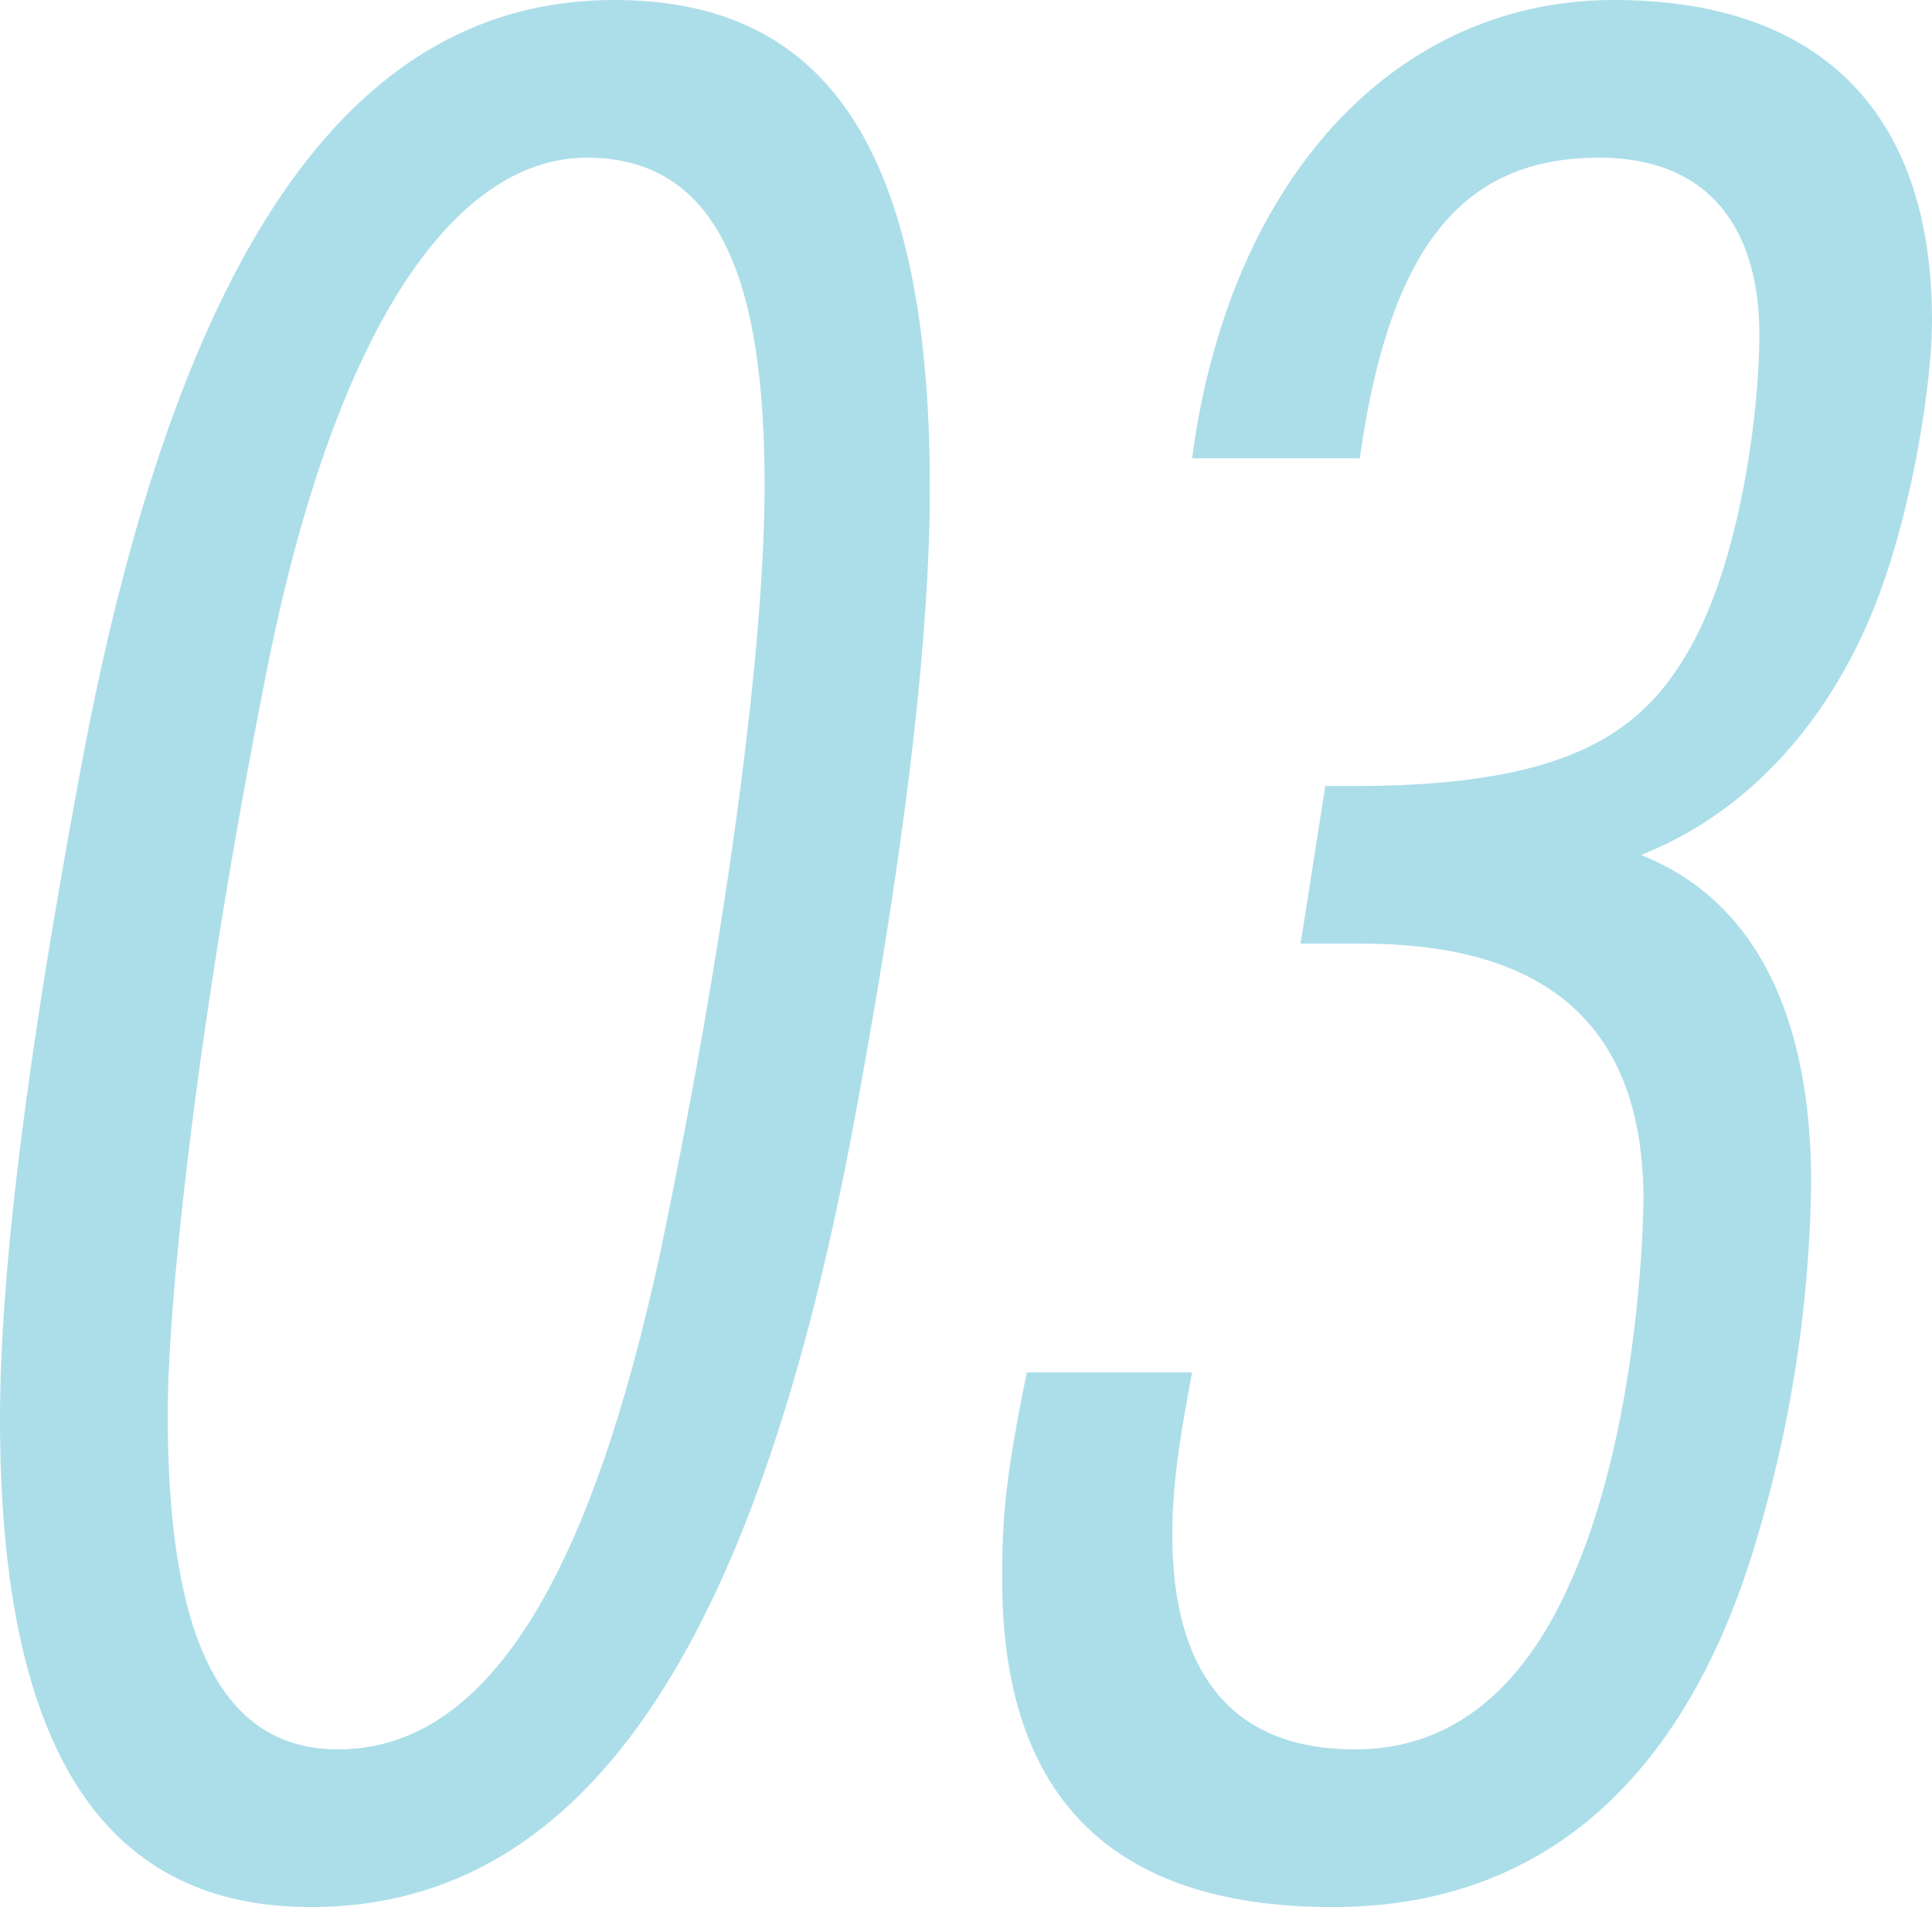 <svg xmlns="http://www.w3.org/2000/svg" width="235" height="232" viewBox="0 0 235 232"><g transform="translate(-11.85 -389.95)"><g transform="translate(11.85 389.95)"><path d="M116.251,150.635c-11.7,65.044-32.4,98.315-66.6,98.315-24,0-37.8-17.385-37.8-59.349,0-17.984,3.3-44.062,9.6-77.933,12.9-70.739,36.6-94.718,65.1-94.718,24.3,0,38.4,15.886,38.4,59.349,0,17.385-2.7,41.664-8.7,74.336Zm-24,18.284c8.4-40.465,12.6-74.036,12.6-92.92,0-23.979-5.1-39.866-21.6-39.866s-30.9,21.581-39,62.646c-8.1,40.765-12,75.535-12,90.222,0,24.879,5.4,40.765,20.7,40.765C70.95,229.767,83.55,209.384,92.25,168.919Z" transform="translate(-11.85 -16.95)" fill="#acdeea"/><path d="M178.2,93.384c-5.4,11.99-14.4,22.481-27.3,27.576,14.4,5.7,20.7,20.382,20.7,39.866a158.809,158.809,0,0,1-7.2,45.261c-7.5,23.979-22.8,42.863-51,42.863-26.7,0-40.2-13.189-40.2-39.866,0-7.194.3-11.99,3-25.178H96.3c-1.5,8.093-2.4,13.488-2.4,19.783,0,14.388,5.4,26.078,22.2,26.078,12.9,0,21-8.693,26.1-20.083,8.7-19.183,9-45.561,9-46.76,0-19.183-9.6-31.173-34.2-31.173h-7.5l3-19.183h3.6c26.7,0,35.4-6.894,41.1-17.385,6-11.09,8.1-28.775,8.1-37.468,0-13.189-6.3-21.581-19.5-21.581-16.8,0-25.5,11.09-29.1,36.568H96.3c4.5-33.871,24.6-55.752,51.3-55.752,25.2,0,38.7,13.788,38.7,38.966,0,8.093-2.7,25.478-8.1,37.468Z" transform="translate(48.7 -16.95)" fill="#acdeea"/></g></g></svg>